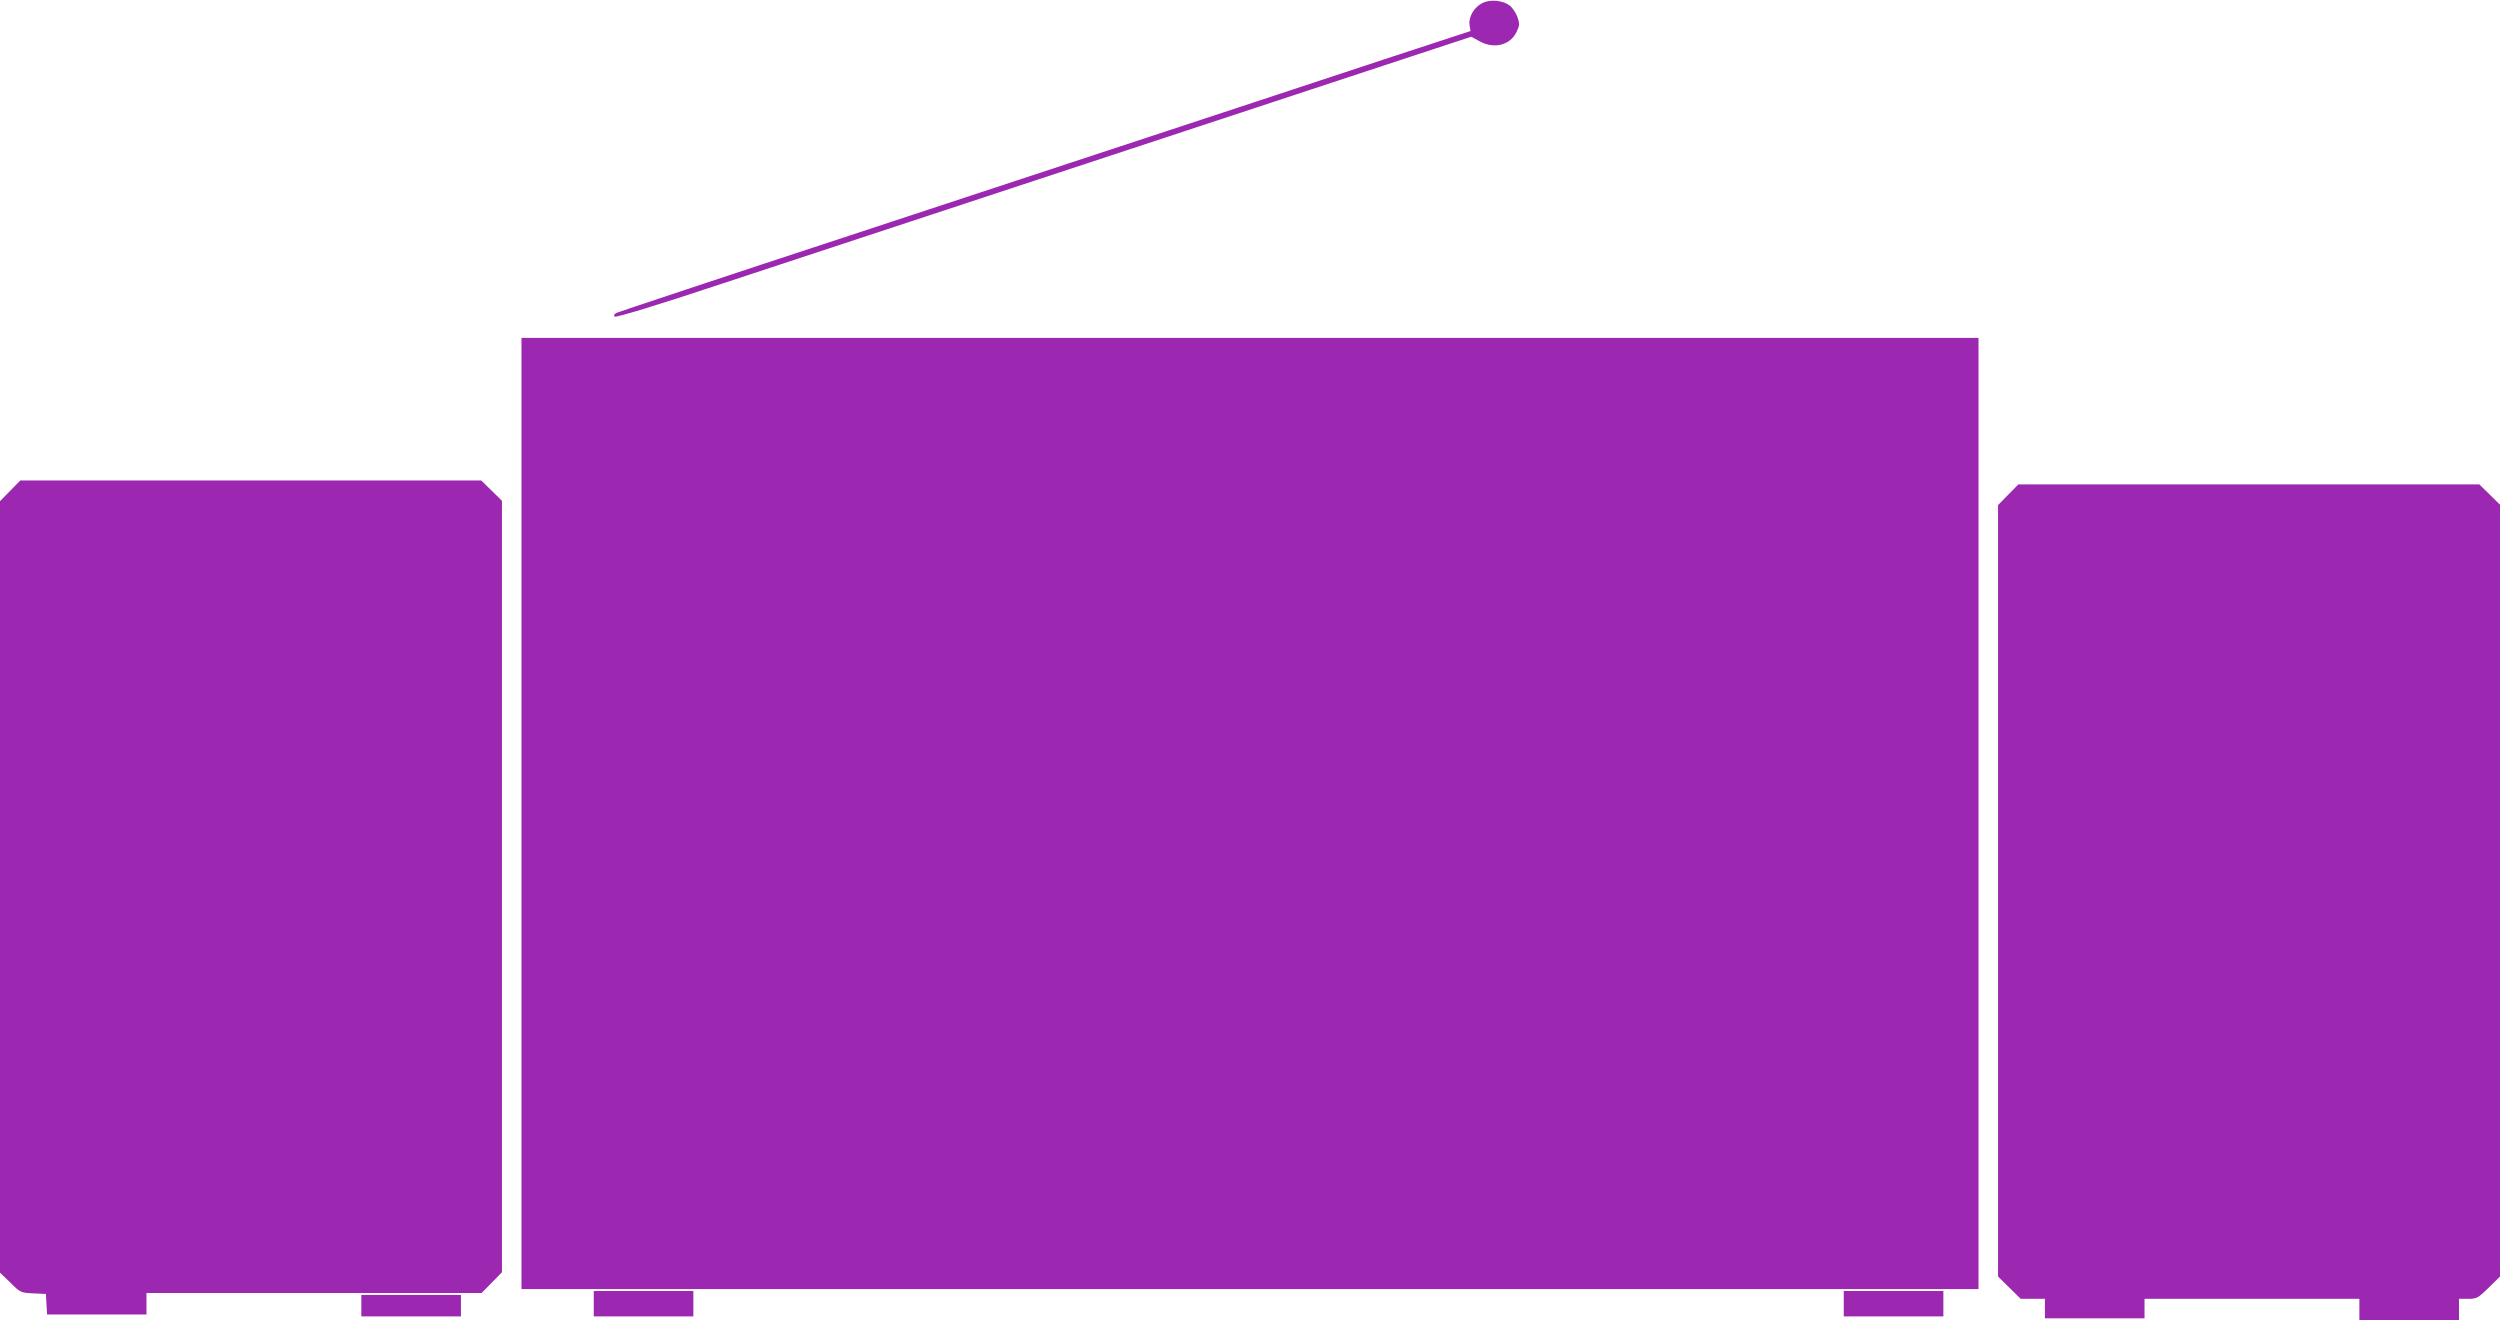 <?xml version="1.0" standalone="no"?>
<!DOCTYPE svg PUBLIC "-//W3C//DTD SVG 20010904//EN"
 "http://www.w3.org/TR/2001/REC-SVG-20010904/DTD/svg10.dtd">
<svg version="1.0" xmlns="http://www.w3.org/2000/svg"
 width="1280pt" height="676pt" viewBox="0 0 1280 676"
 preserveAspectRatio="xMidYMid meet">
<g transform="translate(0,676) scale(0.1,-0.1)"
fill="#9c27b0" stroke="none">
<path d="M7593 6746 c-44 -20 -75 -72 -69 -113 l5 -32 -107 -35 c-59 -19 -510
-167 -1002 -330 -492 -162 -1424 -469 -2070 -682 -646 -212 -1183 -391 -1194
-396 -11 -6 -15 -13 -9 -19 6 -6 211 56 554 170 299 99 1147 378 1884 621 737
243 1477 487 1644 542 l304 100 40 -22 c75 -43 160 -22 192 47 16 33 16 41 4
77 -8 21 -26 48 -40 58 -34 26 -96 32 -136 14z"/>
<path d="M2670 2595 l0 -2435 3730 0 3730 0 0 2435 0 2435 -3730 0 -3730 0 0
-2435z"/>
<path d="M52 4247 l-52 -53 0 -1975 0 -1975 53 -51 c51 -51 54 -52 117 -55
l65 -3 3 -52 3 -53 255 0 254 0 0 55 0 55 858 0 858 0 52 53 52 53 0 1975 0
1975 -53 52 -53 52 -1180 0 -1180 0 -52 -53z"/>
<path d="M10282 4227 l-52 -53 0 -1975 0 -1975 58 -57 58 -57 62 0 62 0 0 -50
0 -50 255 0 255 0 0 50 0 50 550 0 550 0 0 -55 0 -55 255 0 255 0 0 55 0 55
47 0 c44 0 51 4 105 57 l58 57 0 1976 0 1976 -53 52 -53 52 -1180 0 -1180 0
-52 -53z"/>
<path d="M3040 85 l0 -65 255 0 255 0 0 65 0 65 -255 0 -255 0 0 -65z"/>
<path d="M9440 85 l0 -65 255 0 255 0 0 65 0 65 -255 0 -255 0 0 -65z"/>
<path d="M1850 75 l0 -55 255 0 255 0 0 55 0 55 -255 0 -255 0 0 -55z"/>
</g>
</svg>
